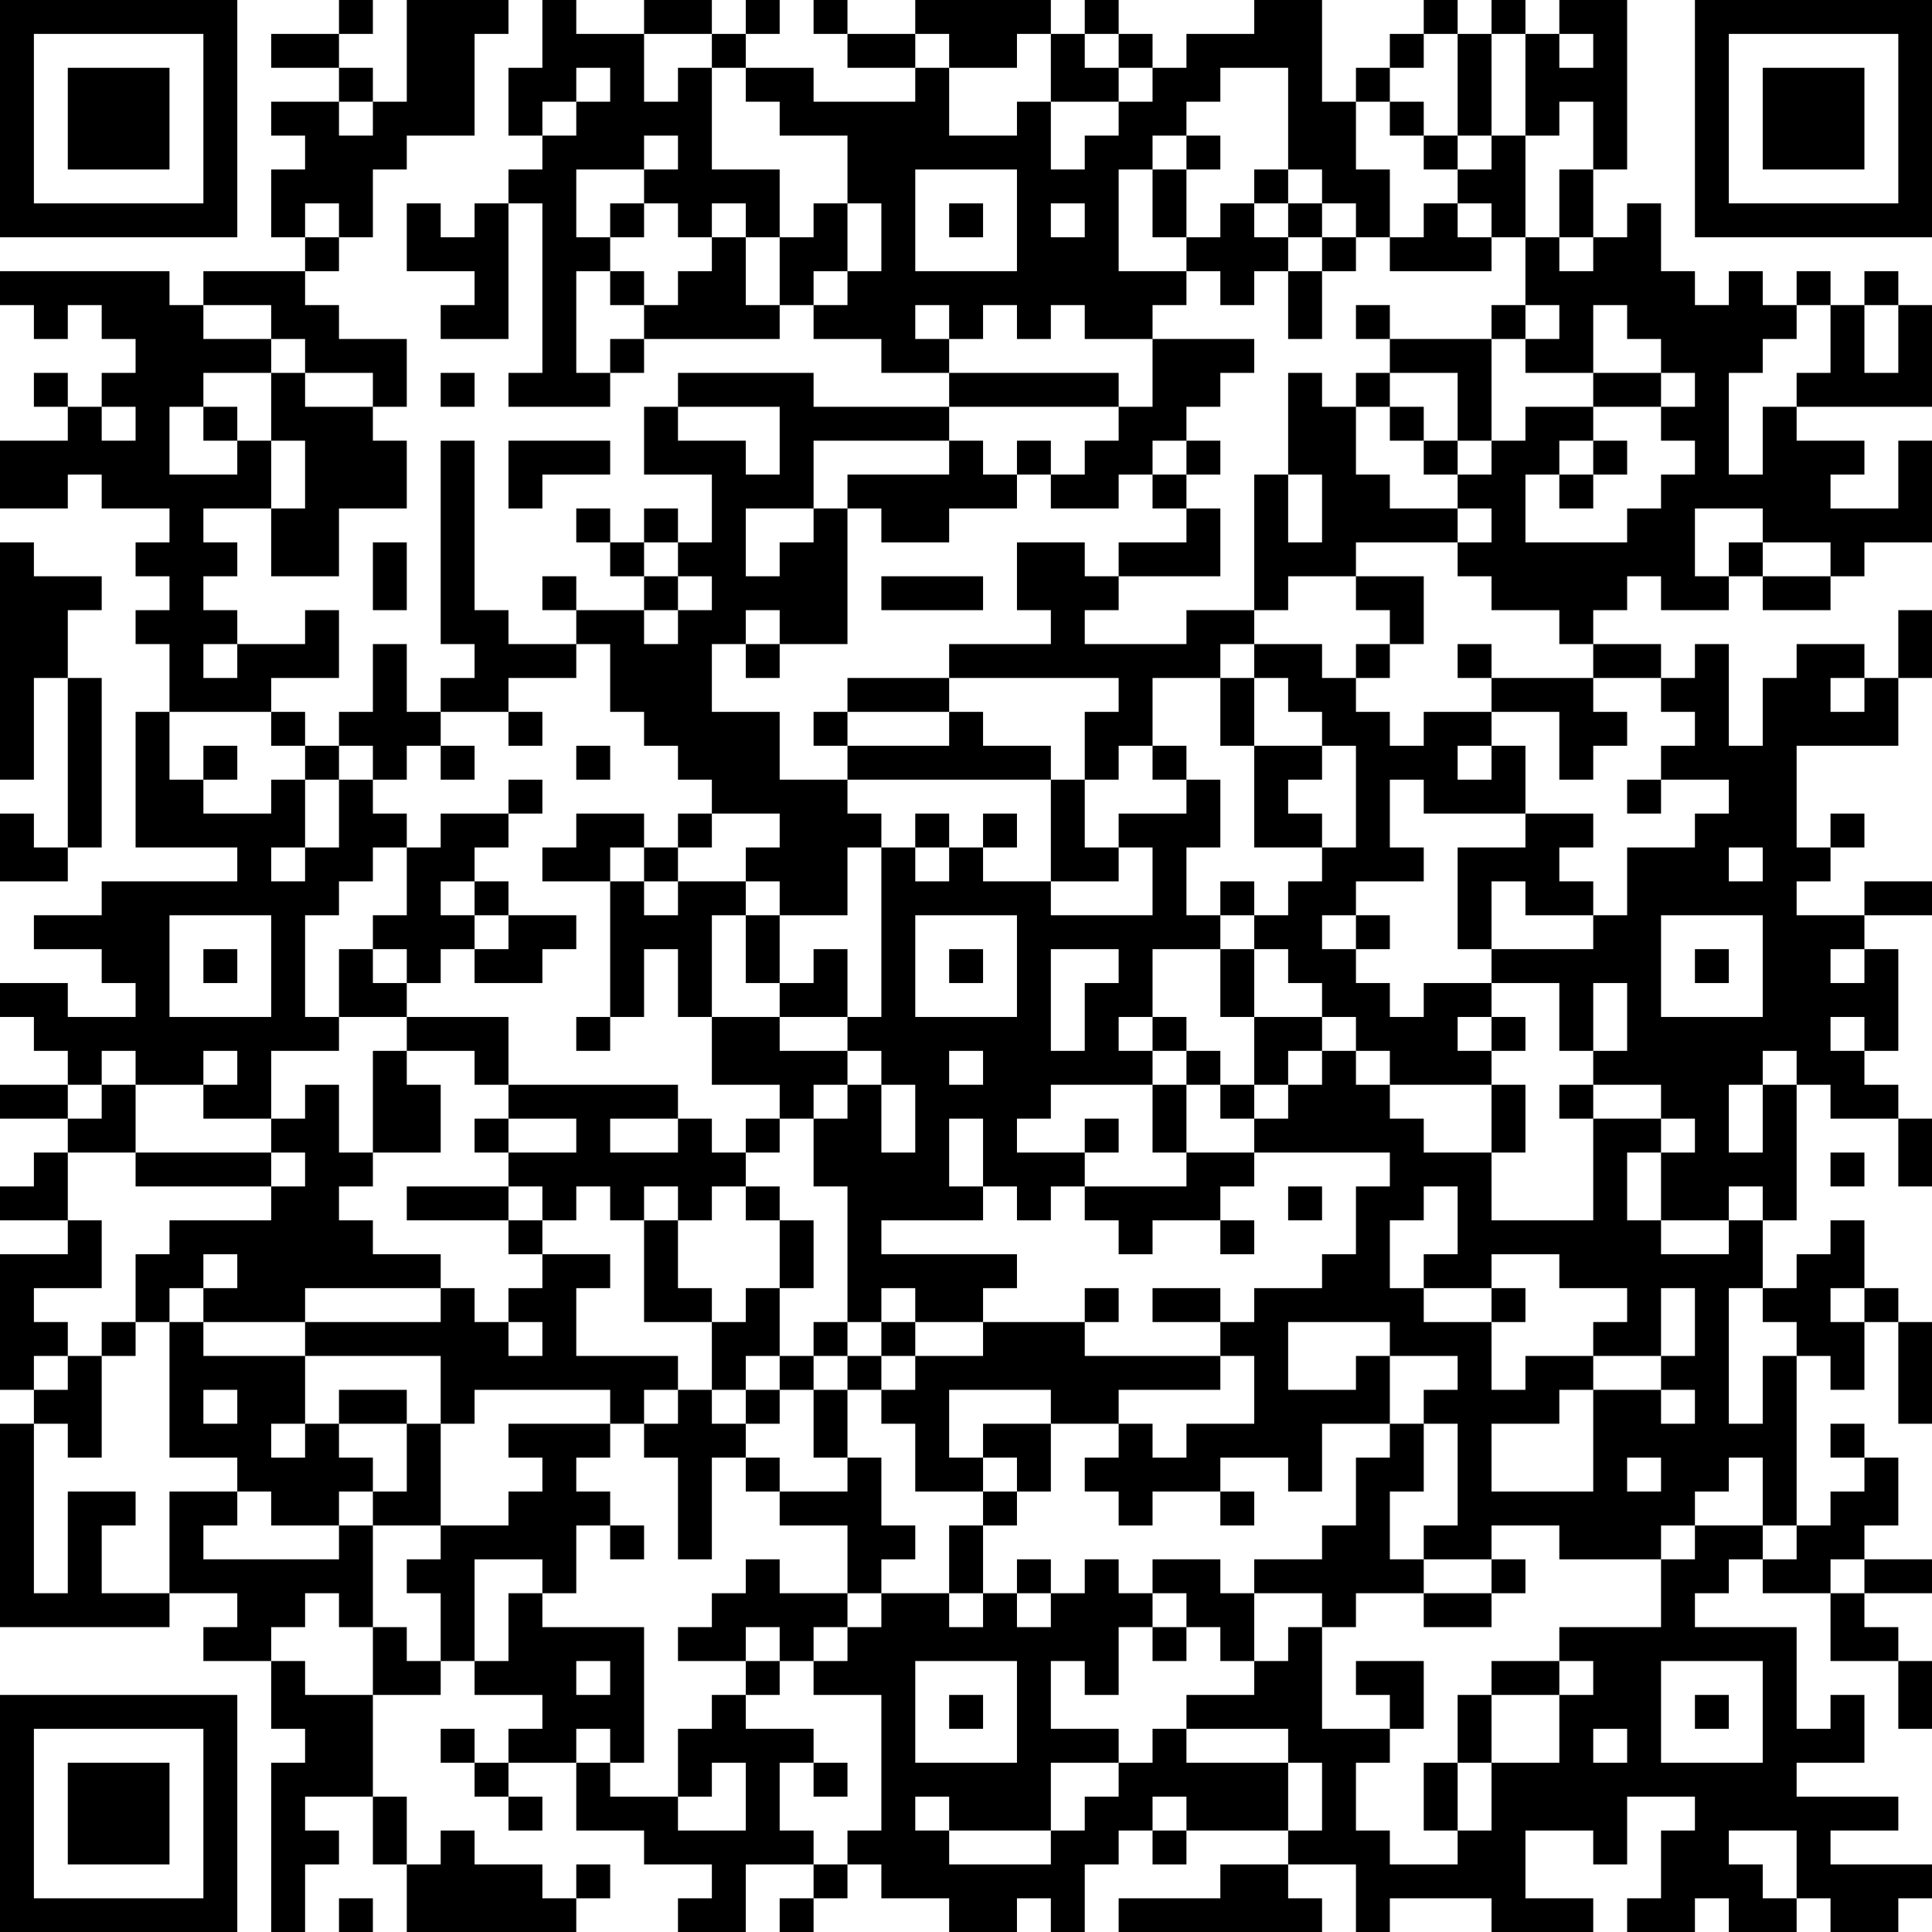 <?xml version="1.0" encoding="UTF-8"?>
<svg xmlns="http://www.w3.org/2000/svg" version="1.1" width="240" height="240" viewBox="0 0 240 240"><rect x="0" y="0" width="240" height="240" fill="#ffffff"/><g transform="scale(4.211)"><g transform="translate(0,0)"><path fill-rule="evenodd" d="M10 0L10 1L8 1L8 2L10 2L10 3L8 3L8 4L9 4L9 5L8 5L8 7L9 7L9 8L6 8L6 9L5 9L5 8L0 8L0 9L1 9L1 10L2 10L2 9L3 9L3 10L4 10L4 11L3 11L3 12L2 12L2 11L1 11L1 12L2 12L2 13L0 13L0 15L2 15L2 14L3 14L3 15L5 15L5 16L4 16L4 17L5 17L5 18L4 18L4 19L5 19L5 21L4 21L4 25L7 25L7 26L3 26L3 27L1 27L1 28L3 28L3 29L4 29L4 30L2 30L2 29L0 29L0 30L1 30L1 31L2 31L2 32L0 32L0 33L2 33L2 34L1 34L1 35L0 35L0 36L2 36L2 37L0 37L0 41L1 41L1 42L0 42L0 48L5 48L5 47L7 47L7 48L6 48L6 49L8 49L8 51L9 51L9 52L8 52L8 57L9 57L9 55L10 55L10 54L9 54L9 53L11 53L11 55L12 55L12 57L17 57L17 56L18 56L18 55L17 55L17 56L16 56L16 55L14 55L14 54L13 54L13 55L12 55L12 53L11 53L11 50L13 50L13 49L14 49L14 50L16 50L16 51L15 51L15 52L14 52L14 51L13 51L13 52L14 52L14 53L15 53L15 54L16 54L16 53L15 53L15 52L17 52L17 54L19 54L19 55L21 55L21 56L20 56L20 57L22 57L22 55L24 55L24 56L23 56L23 57L24 57L24 56L25 56L25 55L26 55L26 56L28 56L28 57L30 57L30 56L31 56L31 57L32 57L32 55L33 55L33 54L34 54L34 55L35 55L35 54L38 54L38 55L36 55L36 56L33 56L33 57L39 57L39 56L38 56L38 55L40 55L40 57L41 57L41 56L44 56L44 57L47 57L47 56L45 56L45 54L47 54L47 55L48 55L48 53L50 53L50 54L49 54L49 56L48 56L48 57L50 57L50 56L51 56L51 57L53 57L53 56L54 56L54 57L56 57L56 56L57 56L57 55L54 55L54 54L56 54L56 53L53 53L53 52L55 52L55 50L54 50L54 51L53 51L53 48L50 48L50 47L51 47L51 46L52 46L52 47L54 47L54 49L56 49L56 51L57 51L57 49L56 49L56 48L55 48L55 47L57 47L57 46L55 46L55 45L56 45L56 43L55 43L55 42L54 42L54 43L55 43L55 44L54 44L54 45L53 45L53 40L54 40L54 41L55 41L55 39L56 39L56 42L57 42L57 39L56 39L56 38L55 38L55 36L54 36L54 37L53 37L53 38L52 38L52 36L53 36L53 32L54 32L54 33L56 33L56 35L57 35L57 33L56 33L56 32L55 32L55 31L56 31L56 28L55 28L55 27L57 27L57 26L55 26L55 27L53 27L53 26L54 26L54 25L55 25L55 24L54 24L54 25L53 25L53 22L56 22L56 20L57 20L57 18L56 18L56 20L55 20L55 19L53 19L53 20L52 20L52 22L51 22L51 19L50 19L50 20L49 20L49 19L47 19L47 18L48 18L48 17L49 17L49 18L51 18L51 17L52 17L52 18L54 18L54 17L55 17L55 16L57 16L57 13L56 13L56 15L54 15L54 14L55 14L55 13L53 13L53 12L57 12L57 9L56 9L56 8L55 8L55 9L54 9L54 8L53 8L53 9L52 9L52 8L51 8L51 9L50 9L50 8L49 8L49 6L48 6L48 7L47 7L47 5L48 5L48 0L46 0L46 1L45 1L45 0L44 0L44 1L43 1L43 0L42 0L42 1L41 1L41 2L40 2L40 3L39 3L39 0L37 0L37 1L35 1L35 2L34 2L34 1L33 1L33 0L32 0L32 1L31 1L31 0L27 0L27 1L25 1L25 0L24 0L24 1L25 1L25 2L27 2L27 3L24 3L24 2L22 2L22 1L23 1L23 0L22 0L22 1L21 1L21 0L19 0L19 1L17 1L17 0L16 0L16 2L15 2L15 4L16 4L16 5L15 5L15 6L14 6L14 7L13 7L13 6L12 6L12 8L14 8L14 9L13 9L13 10L15 10L15 6L16 6L16 11L15 11L15 12L18 12L18 11L19 11L19 10L23 10L23 9L24 9L24 10L26 10L26 11L28 11L28 12L24 12L24 11L20 11L20 12L19 12L19 14L21 14L21 16L20 16L20 15L19 15L19 16L18 16L18 15L17 15L17 16L18 16L18 17L19 17L19 18L17 18L17 17L16 17L16 18L17 18L17 19L15 19L15 18L14 18L14 13L13 13L13 19L14 19L14 20L13 20L13 21L12 21L12 19L11 19L11 21L10 21L10 22L9 22L9 21L8 21L8 20L10 20L10 18L9 18L9 19L7 19L7 18L6 18L6 17L7 17L7 16L6 16L6 15L8 15L8 17L10 17L10 15L12 15L12 13L11 13L11 12L12 12L12 10L10 10L10 9L9 9L9 8L10 8L10 7L11 7L11 5L12 5L12 4L14 4L14 1L15 1L15 0L12 0L12 3L11 3L11 2L10 2L10 1L11 1L11 0ZM19 1L19 3L20 3L20 2L21 2L21 5L23 5L23 7L22 7L22 6L21 6L21 7L20 7L20 6L19 6L19 5L20 5L20 4L19 4L19 5L17 5L17 7L18 7L18 8L17 8L17 11L18 11L18 10L19 10L19 9L20 9L20 8L21 8L21 7L22 7L22 9L23 9L23 7L24 7L24 6L25 6L25 8L24 8L24 9L25 9L25 8L26 8L26 6L25 6L25 4L23 4L23 3L22 3L22 2L21 2L21 1ZM27 1L27 2L28 2L28 4L30 4L30 3L31 3L31 5L32 5L32 4L33 4L33 3L34 3L34 2L33 2L33 1L32 1L32 2L33 2L33 3L31 3L31 1L30 1L30 2L28 2L28 1ZM42 1L42 2L41 2L41 3L40 3L40 5L41 5L41 7L40 7L40 6L39 6L39 5L38 5L38 2L36 2L36 3L35 3L35 4L34 4L34 5L33 5L33 8L35 8L35 9L34 9L34 10L32 10L32 9L31 9L31 10L30 10L30 9L29 9L29 10L28 10L28 9L27 9L27 10L28 10L28 11L33 11L33 12L28 12L28 13L24 13L24 15L22 15L22 17L23 17L23 16L24 16L24 15L25 15L25 19L23 19L23 18L22 18L22 19L21 19L21 21L23 21L23 23L25 23L25 24L26 24L26 25L25 25L25 27L23 27L23 26L22 26L22 25L23 25L23 24L21 24L21 23L20 23L20 22L19 22L19 21L18 21L18 19L17 19L17 20L15 20L15 21L13 21L13 22L12 22L12 23L11 23L11 22L10 22L10 23L9 23L9 22L8 22L8 21L5 21L5 23L6 23L6 24L8 24L8 23L9 23L9 25L8 25L8 26L9 26L9 25L10 25L10 23L11 23L11 24L12 24L12 25L11 25L11 26L10 26L10 27L9 27L9 30L10 30L10 31L8 31L8 33L6 33L6 32L7 32L7 31L6 31L6 32L4 32L4 31L3 31L3 32L2 32L2 33L3 33L3 32L4 32L4 34L2 34L2 36L3 36L3 38L1 38L1 39L2 39L2 40L1 40L1 41L2 41L2 40L3 40L3 43L2 43L2 42L1 42L1 47L2 47L2 44L4 44L4 45L3 45L3 47L5 47L5 44L7 44L7 45L6 45L6 46L10 46L10 45L11 45L11 48L10 48L10 47L9 47L9 48L8 48L8 49L9 49L9 50L11 50L11 48L12 48L12 49L13 49L13 47L12 47L12 46L13 46L13 45L15 45L15 44L16 44L16 43L15 43L15 42L18 42L18 43L17 43L17 44L18 44L18 45L17 45L17 47L16 47L16 46L14 46L14 49L15 49L15 47L16 47L16 48L19 48L19 52L18 52L18 51L17 51L17 52L18 52L18 53L20 53L20 54L22 54L22 52L21 52L21 53L20 53L20 51L21 51L21 50L22 50L22 51L24 51L24 52L23 52L23 54L24 54L24 55L25 55L25 54L26 54L26 50L24 50L24 49L25 49L25 48L26 48L26 47L28 47L28 48L29 48L29 47L30 47L30 48L31 48L31 47L32 47L32 46L33 46L33 47L34 47L34 48L33 48L33 50L32 50L32 49L31 49L31 51L33 51L33 52L31 52L31 54L28 54L28 53L27 53L27 54L28 54L28 55L31 55L31 54L32 54L32 53L33 53L33 52L34 52L34 51L35 51L35 52L38 52L38 54L39 54L39 52L38 52L38 51L35 51L35 50L37 50L37 49L38 49L38 48L39 48L39 51L41 51L41 52L40 52L40 54L41 54L41 55L43 55L43 54L44 54L44 52L46 52L46 50L47 50L47 49L46 49L46 48L49 48L49 46L50 46L50 45L52 45L52 46L53 46L53 45L52 45L52 43L51 43L51 44L50 44L50 45L49 45L49 46L46 46L46 45L44 45L44 46L42 46L42 45L43 45L43 42L42 42L42 41L43 41L43 40L41 40L41 39L38 39L38 41L40 41L40 40L41 40L41 42L39 42L39 44L38 44L38 43L36 43L36 44L34 44L34 45L33 45L33 44L32 44L32 43L33 43L33 42L34 42L34 43L35 43L35 42L37 42L37 40L36 40L36 39L37 39L37 38L39 38L39 37L40 37L40 35L41 35L41 34L37 34L37 33L38 33L38 32L39 32L39 31L40 31L40 32L41 32L41 33L42 33L42 34L44 34L44 36L47 36L47 33L49 33L49 34L48 34L48 36L49 36L49 37L51 37L51 36L52 36L52 35L51 35L51 36L49 36L49 34L50 34L50 33L49 33L49 32L47 32L47 31L48 31L48 29L47 29L47 31L46 31L46 29L44 29L44 28L47 28L47 27L48 27L48 25L50 25L50 24L51 24L51 23L49 23L49 22L50 22L50 21L49 21L49 20L47 20L47 19L46 19L46 18L44 18L44 17L43 17L43 16L44 16L44 15L43 15L43 14L44 14L44 13L45 13L45 12L47 12L47 13L46 13L46 14L45 14L45 16L48 16L48 15L49 15L49 14L50 14L50 13L49 13L49 12L50 12L50 11L49 11L49 10L48 10L48 9L47 9L47 11L45 11L45 10L46 10L46 9L45 9L45 7L46 7L46 8L47 8L47 7L46 7L46 5L47 5L47 3L46 3L46 4L45 4L45 1L44 1L44 4L43 4L43 1ZM46 1L46 2L47 2L47 1ZM17 2L17 3L16 3L16 4L17 4L17 3L18 3L18 2ZM10 3L10 4L11 4L11 3ZM41 3L41 4L42 4L42 5L43 5L43 6L42 6L42 7L41 7L41 8L44 8L44 7L45 7L45 4L44 4L44 5L43 5L43 4L42 4L42 3ZM35 4L35 5L34 5L34 7L35 7L35 8L36 8L36 9L37 9L37 8L38 8L38 10L39 10L39 8L40 8L40 7L39 7L39 6L38 6L38 5L37 5L37 6L36 6L36 7L35 7L35 5L36 5L36 4ZM27 5L27 8L30 8L30 5ZM9 6L9 7L10 7L10 6ZM18 6L18 7L19 7L19 6ZM28 6L28 7L29 7L29 6ZM31 6L31 7L32 7L32 6ZM37 6L37 7L38 7L38 8L39 8L39 7L38 7L38 6ZM43 6L43 7L44 7L44 6ZM18 8L18 9L19 9L19 8ZM6 9L6 10L8 10L8 11L6 11L6 12L5 12L5 14L7 14L7 13L8 13L8 15L9 15L9 13L8 13L8 11L9 11L9 12L11 12L11 11L9 11L9 10L8 10L8 9ZM40 9L40 10L41 10L41 11L40 11L40 12L39 12L39 11L38 11L38 14L37 14L37 18L35 18L35 19L32 19L32 18L33 18L33 17L36 17L36 15L35 15L35 14L36 14L36 13L35 13L35 12L36 12L36 11L37 11L37 10L34 10L34 12L33 12L33 13L32 13L32 14L31 14L31 13L30 13L30 14L29 14L29 13L28 13L28 14L25 14L25 15L26 15L26 16L28 16L28 15L30 15L30 14L31 14L31 15L33 15L33 14L34 14L34 15L35 15L35 16L33 16L33 17L32 17L32 16L30 16L30 18L31 18L31 19L28 19L28 20L25 20L25 21L24 21L24 22L25 22L25 23L31 23L31 26L29 26L29 25L30 25L30 24L29 24L29 25L28 25L28 24L27 24L27 25L26 25L26 30L25 30L25 28L24 28L24 29L23 29L23 27L22 27L22 26L20 26L20 25L21 25L21 24L20 24L20 25L19 25L19 24L17 24L17 25L16 25L16 26L18 26L18 30L17 30L17 31L18 31L18 30L19 30L19 28L20 28L20 30L21 30L21 32L23 32L23 33L22 33L22 34L21 34L21 33L20 33L20 32L15 32L15 30L12 30L12 29L13 29L13 28L14 28L14 29L16 29L16 28L17 28L17 27L15 27L15 26L14 26L14 25L15 25L15 24L16 24L16 23L15 23L15 24L13 24L13 25L12 25L12 27L11 27L11 28L10 28L10 30L12 30L12 31L11 31L11 34L10 34L10 32L9 32L9 33L8 33L8 34L4 34L4 35L8 35L8 36L5 36L5 37L4 37L4 39L3 39L3 40L4 40L4 39L5 39L5 43L7 43L7 44L8 44L8 45L10 45L10 44L11 44L11 45L13 45L13 42L14 42L14 41L18 41L18 42L19 42L19 43L20 43L20 46L21 46L21 43L22 43L22 44L23 44L23 45L25 45L25 47L23 47L23 46L22 46L22 47L21 47L21 48L20 48L20 49L22 49L22 50L23 50L23 49L24 49L24 48L25 48L25 47L26 47L26 46L27 46L27 45L26 45L26 43L25 43L25 41L26 41L26 42L27 42L27 44L29 44L29 45L28 45L28 47L29 47L29 45L30 45L30 44L31 44L31 42L33 42L33 41L36 41L36 40L32 40L32 39L33 39L33 38L32 38L32 39L29 39L29 38L30 38L30 37L26 37L26 36L29 36L29 35L30 35L30 36L31 36L31 35L32 35L32 36L33 36L33 37L34 37L34 36L36 36L36 37L37 37L37 36L36 36L36 35L37 35L37 34L35 34L35 32L36 32L36 33L37 33L37 32L38 32L38 31L39 31L39 30L40 30L40 31L41 31L41 32L44 32L44 34L45 34L45 32L44 32L44 31L45 31L45 30L44 30L44 29L42 29L42 30L41 30L41 29L40 29L40 28L41 28L41 27L40 27L40 26L42 26L42 25L41 25L41 23L42 23L42 24L45 24L45 25L43 25L43 28L44 28L44 26L45 26L45 27L47 27L47 26L46 26L46 25L47 25L47 24L45 24L45 22L44 22L44 21L46 21L46 23L47 23L47 22L48 22L48 21L47 21L47 20L44 20L44 19L43 19L43 20L44 20L44 21L42 21L42 22L41 22L41 21L40 21L40 20L41 20L41 19L42 19L42 17L40 17L40 16L43 16L43 15L41 15L41 14L40 14L40 12L41 12L41 13L42 13L42 14L43 14L43 13L44 13L44 10L45 10L45 9L44 9L44 10L41 10L41 9ZM53 9L53 10L52 10L52 11L51 11L51 14L52 14L52 12L53 12L53 11L54 11L54 9ZM55 9L55 11L56 11L56 9ZM13 11L13 12L14 12L14 11ZM41 11L41 12L42 12L42 13L43 13L43 11ZM47 11L47 12L49 12L49 11ZM3 12L3 13L4 13L4 12ZM6 12L6 13L7 13L7 12ZM20 12L20 13L22 13L22 14L23 14L23 12ZM15 13L15 15L16 15L16 14L18 14L18 13ZM34 13L34 14L35 14L35 13ZM47 13L47 14L46 14L46 15L47 15L47 14L48 14L48 13ZM38 14L38 16L39 16L39 14ZM50 15L50 17L51 17L51 16L52 16L52 17L54 17L54 16L52 16L52 15ZM0 16L0 23L1 23L1 20L2 20L2 25L1 25L1 24L0 24L0 26L2 26L2 25L3 25L3 20L2 20L2 18L3 18L3 17L1 17L1 16ZM11 16L11 18L12 18L12 16ZM19 16L19 17L20 17L20 18L19 18L19 19L20 19L20 18L21 18L21 17L20 17L20 16ZM26 17L26 18L29 18L29 17ZM38 17L38 18L37 18L37 19L36 19L36 20L34 20L34 22L33 22L33 23L32 23L32 21L33 21L33 20L28 20L28 21L25 21L25 22L28 22L28 21L29 21L29 22L31 22L31 23L32 23L32 25L33 25L33 26L31 26L31 27L34 27L34 25L33 25L33 24L35 24L35 23L36 23L36 25L35 25L35 27L36 27L36 28L34 28L34 30L33 30L33 31L34 31L34 32L31 32L31 33L30 33L30 34L32 34L32 35L35 35L35 34L34 34L34 32L35 32L35 31L36 31L36 32L37 32L37 30L39 30L39 29L38 29L38 28L37 28L37 27L38 27L38 26L39 26L39 25L40 25L40 22L39 22L39 21L38 21L38 20L37 20L37 19L39 19L39 20L40 20L40 19L41 19L41 18L40 18L40 17ZM6 19L6 20L7 20L7 19ZM22 19L22 20L23 20L23 19ZM36 20L36 22L37 22L37 25L39 25L39 24L38 24L38 23L39 23L39 22L37 22L37 20ZM54 20L54 21L55 21L55 20ZM15 21L15 22L16 22L16 21ZM6 22L6 23L7 23L7 22ZM13 22L13 23L14 23L14 22ZM17 22L17 23L18 23L18 22ZM34 22L34 23L35 23L35 22ZM43 22L43 23L44 23L44 22ZM48 23L48 24L49 24L49 23ZM18 25L18 26L19 26L19 27L20 27L20 26L19 26L19 25ZM27 25L27 26L28 26L28 25ZM51 25L51 26L52 26L52 25ZM13 26L13 27L14 27L14 28L15 28L15 27L14 27L14 26ZM36 26L36 27L37 27L37 26ZM5 27L5 30L8 30L8 27ZM21 27L21 30L23 30L23 31L25 31L25 32L24 32L24 33L23 33L23 34L22 34L22 35L21 35L21 36L20 36L20 35L19 35L19 36L18 36L18 35L17 35L17 36L16 36L16 35L15 35L15 34L17 34L17 33L15 33L15 32L14 32L14 31L12 31L12 32L13 32L13 34L11 34L11 35L10 35L10 36L11 36L11 37L13 37L13 38L9 38L9 39L6 39L6 38L7 38L7 37L6 37L6 38L5 38L5 39L6 39L6 40L9 40L9 42L8 42L8 43L9 43L9 42L10 42L10 43L11 43L11 44L12 44L12 42L13 42L13 40L9 40L9 39L13 39L13 38L14 38L14 39L15 39L15 40L16 40L16 39L15 39L15 38L16 38L16 37L18 37L18 38L17 38L17 40L20 40L20 41L19 41L19 42L20 42L20 41L21 41L21 42L22 42L22 43L23 43L23 44L25 44L25 43L24 43L24 41L25 41L25 40L26 40L26 41L27 41L27 40L29 40L29 39L27 39L27 38L26 38L26 39L25 39L25 35L24 35L24 33L25 33L25 32L26 32L26 34L27 34L27 32L26 32L26 31L25 31L25 30L23 30L23 29L22 29L22 27ZM27 27L27 30L30 30L30 27ZM39 27L39 28L40 28L40 27ZM49 27L49 30L52 30L52 27ZM6 28L6 29L7 29L7 28ZM11 28L11 29L12 29L12 28ZM28 28L28 29L29 29L29 28ZM31 28L31 31L32 31L32 29L33 29L33 28ZM36 28L36 30L37 30L37 28ZM50 28L50 29L51 29L51 28ZM54 28L54 29L55 29L55 28ZM34 30L34 31L35 31L35 30ZM43 30L43 31L44 31L44 30ZM54 30L54 31L55 31L55 30ZM28 31L28 32L29 32L29 31ZM52 31L52 32L51 32L51 34L52 34L52 32L53 32L53 31ZM46 32L46 33L47 33L47 32ZM14 33L14 34L15 34L15 33ZM18 33L18 34L20 34L20 33ZM28 33L28 35L29 35L29 33ZM32 33L32 34L33 34L33 33ZM8 34L8 35L9 35L9 34ZM54 34L54 35L55 35L55 34ZM12 35L12 36L15 36L15 37L16 37L16 36L15 36L15 35ZM22 35L22 36L23 36L23 38L22 38L22 39L21 39L21 38L20 38L20 36L19 36L19 39L21 39L21 41L22 41L22 42L23 42L23 41L24 41L24 40L25 40L25 39L24 39L24 40L23 40L23 38L24 38L24 36L23 36L23 35ZM38 35L38 36L39 36L39 35ZM42 35L42 36L41 36L41 38L42 38L42 39L44 39L44 41L45 41L45 40L47 40L47 41L46 41L46 42L44 42L44 44L47 44L47 41L49 41L49 42L50 42L50 41L49 41L49 40L50 40L50 38L49 38L49 40L47 40L47 39L48 39L48 38L46 38L46 37L44 37L44 38L42 38L42 37L43 37L43 35ZM34 38L34 39L36 39L36 38ZM44 38L44 39L45 39L45 38ZM51 38L51 42L52 42L52 40L53 40L53 39L52 39L52 38ZM54 38L54 39L55 39L55 38ZM26 39L26 40L27 40L27 39ZM22 40L22 41L23 41L23 40ZM6 41L6 42L7 42L7 41ZM10 41L10 42L12 42L12 41ZM28 41L28 43L29 43L29 44L30 44L30 43L29 43L29 42L31 42L31 41ZM41 42L41 43L40 43L40 45L39 45L39 46L37 46L37 47L36 47L36 46L34 46L34 47L35 47L35 48L34 48L34 49L35 49L35 48L36 48L36 49L37 49L37 47L39 47L39 48L40 48L40 47L42 47L42 48L44 48L44 47L45 47L45 46L44 46L44 47L42 47L42 46L41 46L41 44L42 44L42 42ZM48 43L48 44L49 44L49 43ZM36 44L36 45L37 45L37 44ZM18 45L18 46L19 46L19 45ZM30 46L30 47L31 47L31 46ZM54 46L54 47L55 47L55 46ZM22 48L22 49L23 49L23 48ZM17 49L17 50L18 50L18 49ZM27 49L27 52L30 52L30 49ZM40 49L40 50L41 50L41 51L42 51L42 49ZM44 49L44 50L43 50L43 52L42 52L42 54L43 54L43 52L44 52L44 50L46 50L46 49ZM49 49L49 52L52 52L52 49ZM28 50L28 51L29 51L29 50ZM50 50L50 51L51 51L51 50ZM47 51L47 52L48 52L48 51ZM24 52L24 53L25 53L25 52ZM34 53L34 54L35 54L35 53ZM51 54L51 55L52 55L52 56L53 56L53 54ZM10 56L10 57L11 57L11 56ZM0 0L0 7L7 7L7 0ZM1 1L1 6L6 6L6 1ZM2 2L2 5L5 5L5 2ZM50 0L50 7L57 7L57 0ZM51 1L51 6L56 6L56 1ZM52 2L52 5L55 5L55 2ZM0 50L0 57L7 57L7 50ZM1 51L1 56L6 56L6 51ZM2 52L2 55L5 55L5 52Z" fill="#000000"/></g></g></svg>
